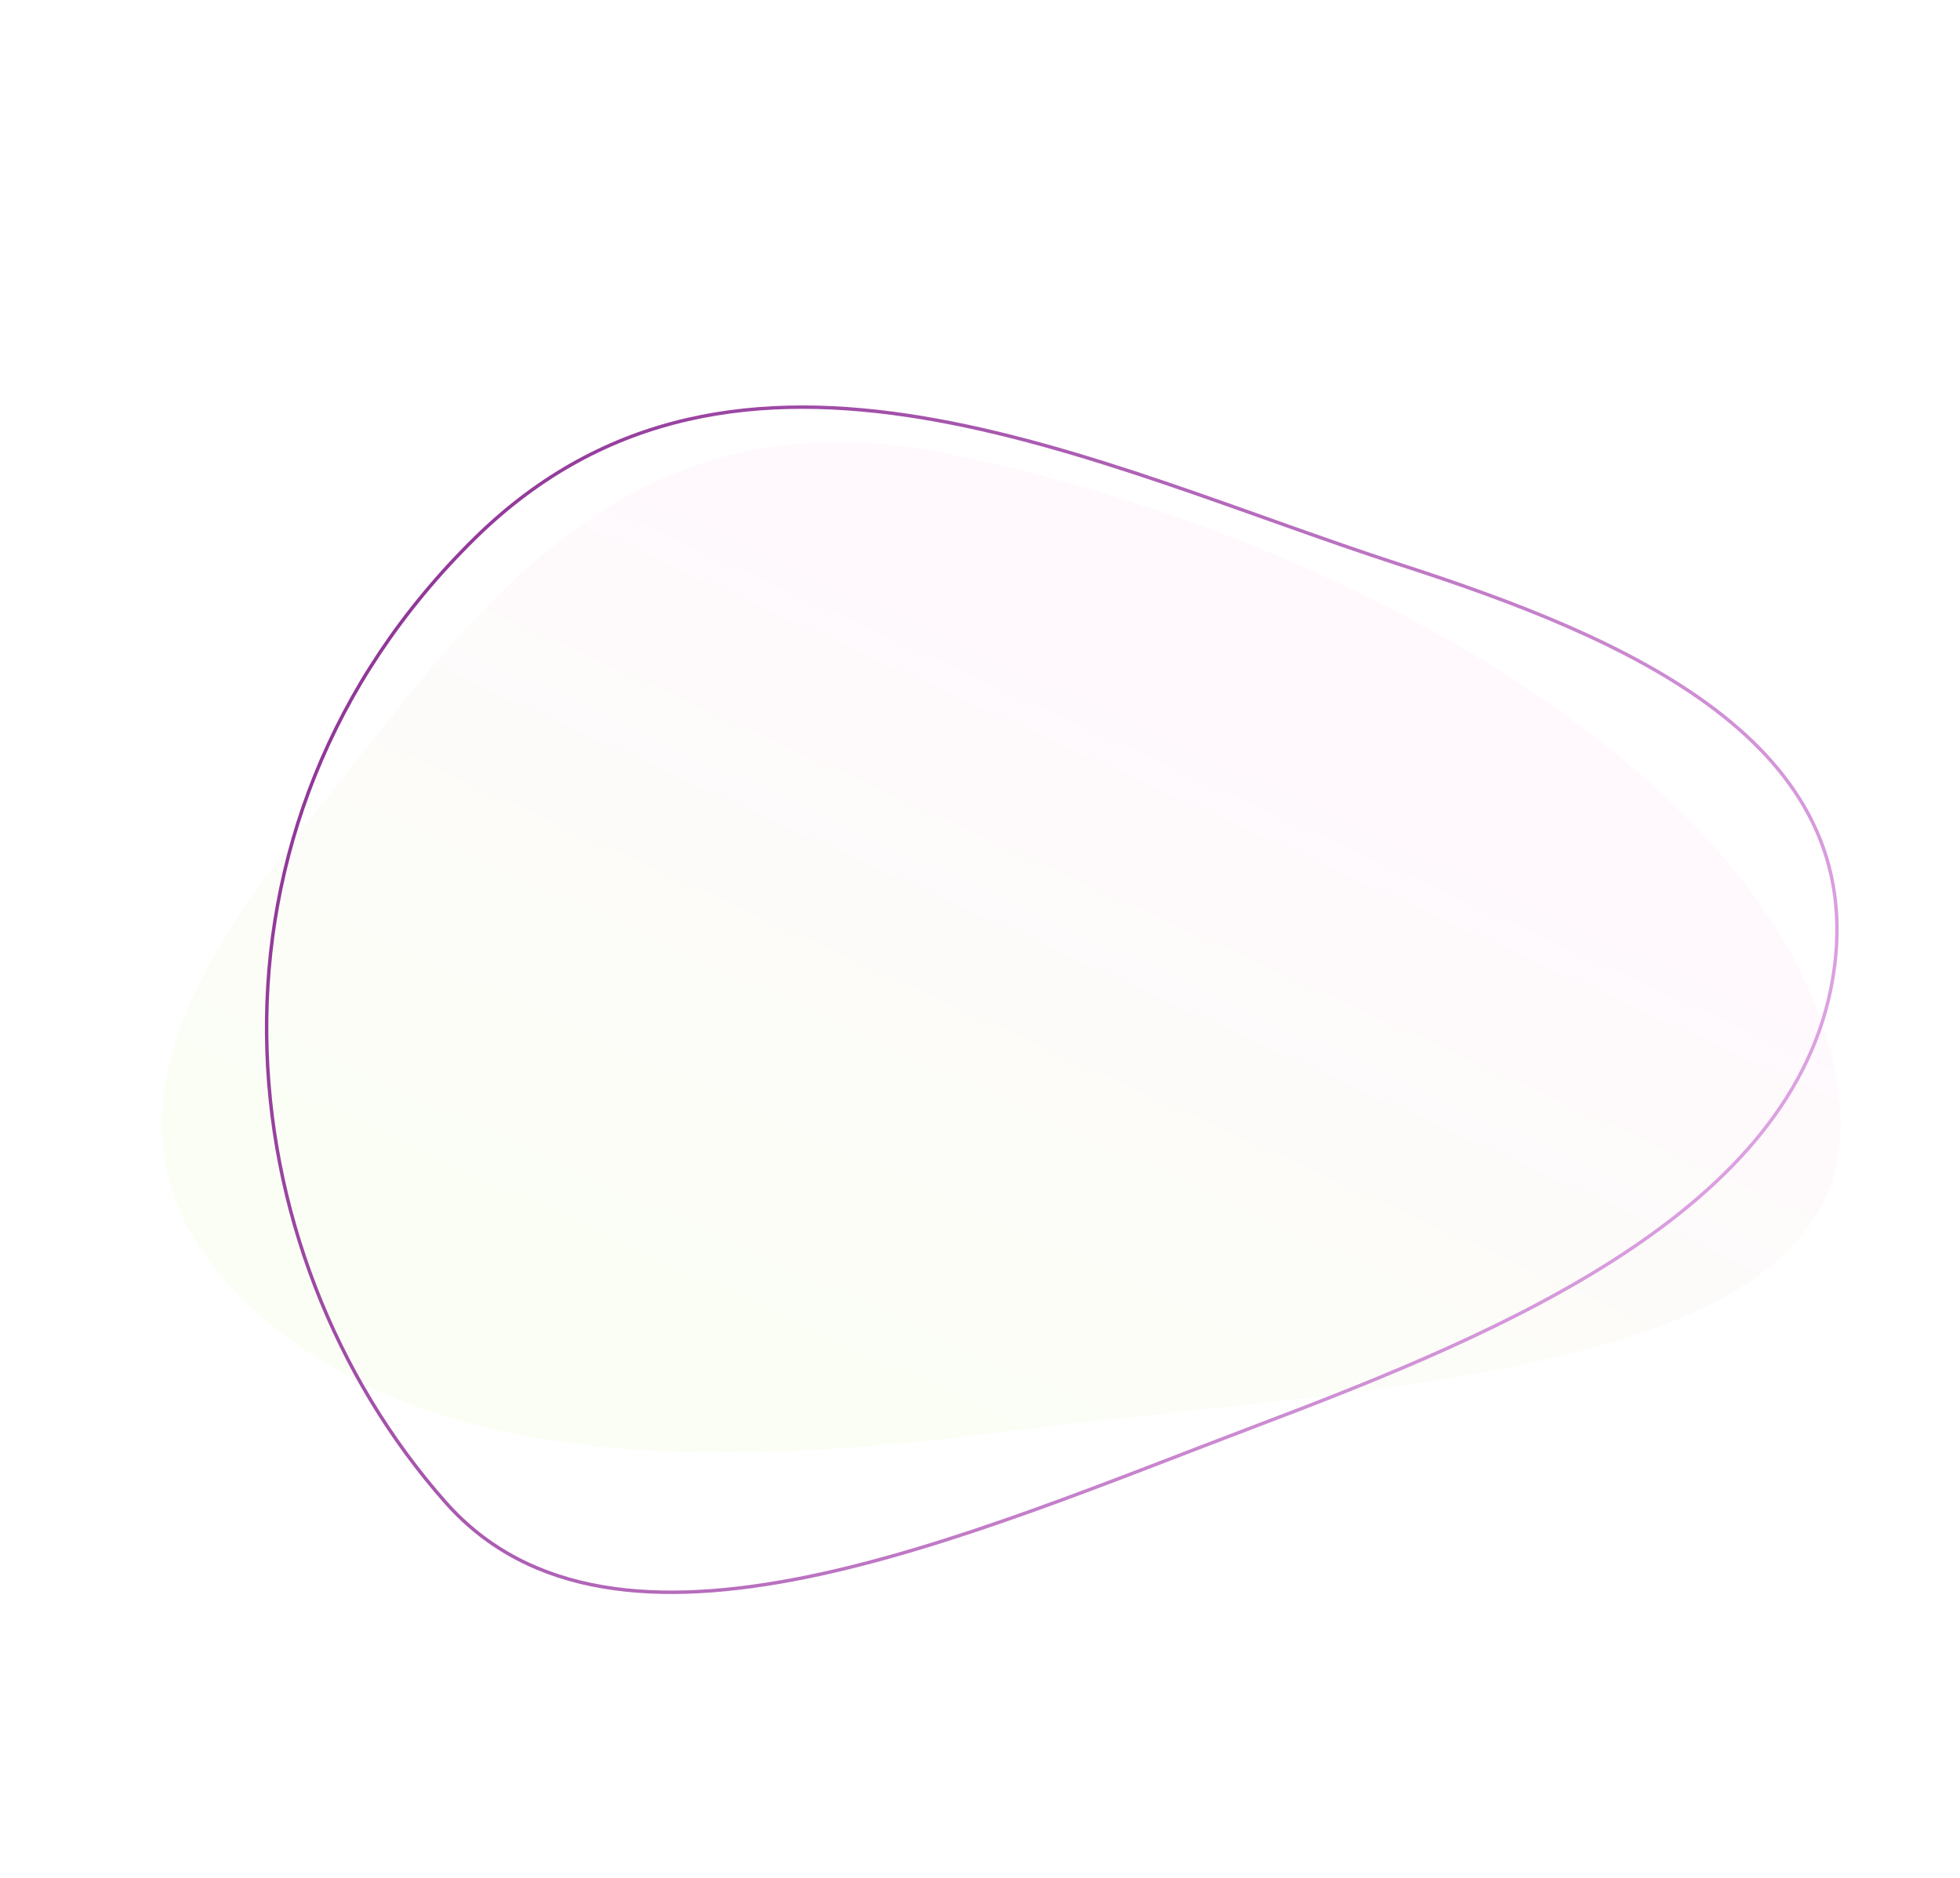 <?xml version="1.0" encoding="UTF-8"?> <svg xmlns="http://www.w3.org/2000/svg" width="572" height="548" viewBox="0 0 572 548" fill="none"> <g opacity="0.15" filter="url(#filter0_i_113_18)"> <path fill-rule="evenodd" clip-rule="evenodd" d="M276.565 128.402C401.653 153.691 530.443 231.876 536.971 319.793C542.791 398.177 401.505 400 297.714 413.234C221.427 422.961 130.579 428.994 74.678 378.738C19.782 329.387 58.169 274.969 94.209 230.281C137.12 177.072 180.717 109.025 276.565 128.402Z" fill="url(#paint0_linear_113_18)"></path> </g> <path fill-rule="evenodd" clip-rule="evenodd" d="M130.018 438.346C65.356 365.257 52.609 241.453 138.623 157.013C215.311 81.729 319.713 135.992 408.686 164.779C474.081 185.938 546.23 216.304 534.917 285.234C523.808 352.925 439.781 388.387 367.502 415.719C281.44 448.263 179.565 494.35 130.018 438.346Z" stroke="url(#paint1_linear_113_18)"></path> <defs> <filter id="filter0_i_113_18" x="47.197" y="125.026" width="489.948" height="298.825" filterUnits="userSpaceOnUse" color-interpolation-filters="sRGB"> <feFlood flood-opacity="0" result="BackgroundImageFix"></feFlood> <feBlend mode="normal" in="SourceGraphic" in2="BackgroundImageFix" result="shape"></feBlend> <feColorMatrix in="SourceAlpha" type="matrix" values="0 0 0 0 0 0 0 0 0 0 0 0 0 0 0 0 0 0 127 0" result="hardAlpha"></feColorMatrix> <feOffset dy="4"></feOffset> <feGaussianBlur stdDeviation="50"></feGaussianBlur> <feComposite in2="hardAlpha" operator="arithmetic" k2="-1" k3="1"></feComposite> <feColorMatrix type="matrix" values="0 0 0 0 0.522 0 0 0 0 0.203 0 0 0 0 0.55 0 0 0 0.4 0"></feColorMatrix> <feBlend mode="normal" in2="shape" result="effect1_innerShadow_113_18"></feBlend> </filter> <linearGradient id="paint0_linear_113_18" x1="434.079" y1="220.267" x2="330.477" y2="446.312" gradientUnits="userSpaceOnUse"> <stop stop-color="#FFD5FA"></stop> <stop offset="1" stop-color="#E3F9BB"></stop> </linearGradient> <linearGradient id="paint1_linear_113_18" x1="99.903" y1="201.721" x2="627.977" y2="477.931" gradientUnits="userSpaceOnUse"> <stop stop-color="#903798"></stop> <stop offset="1" stop-color="#FACBFE"></stop> </linearGradient> </defs> </svg> 